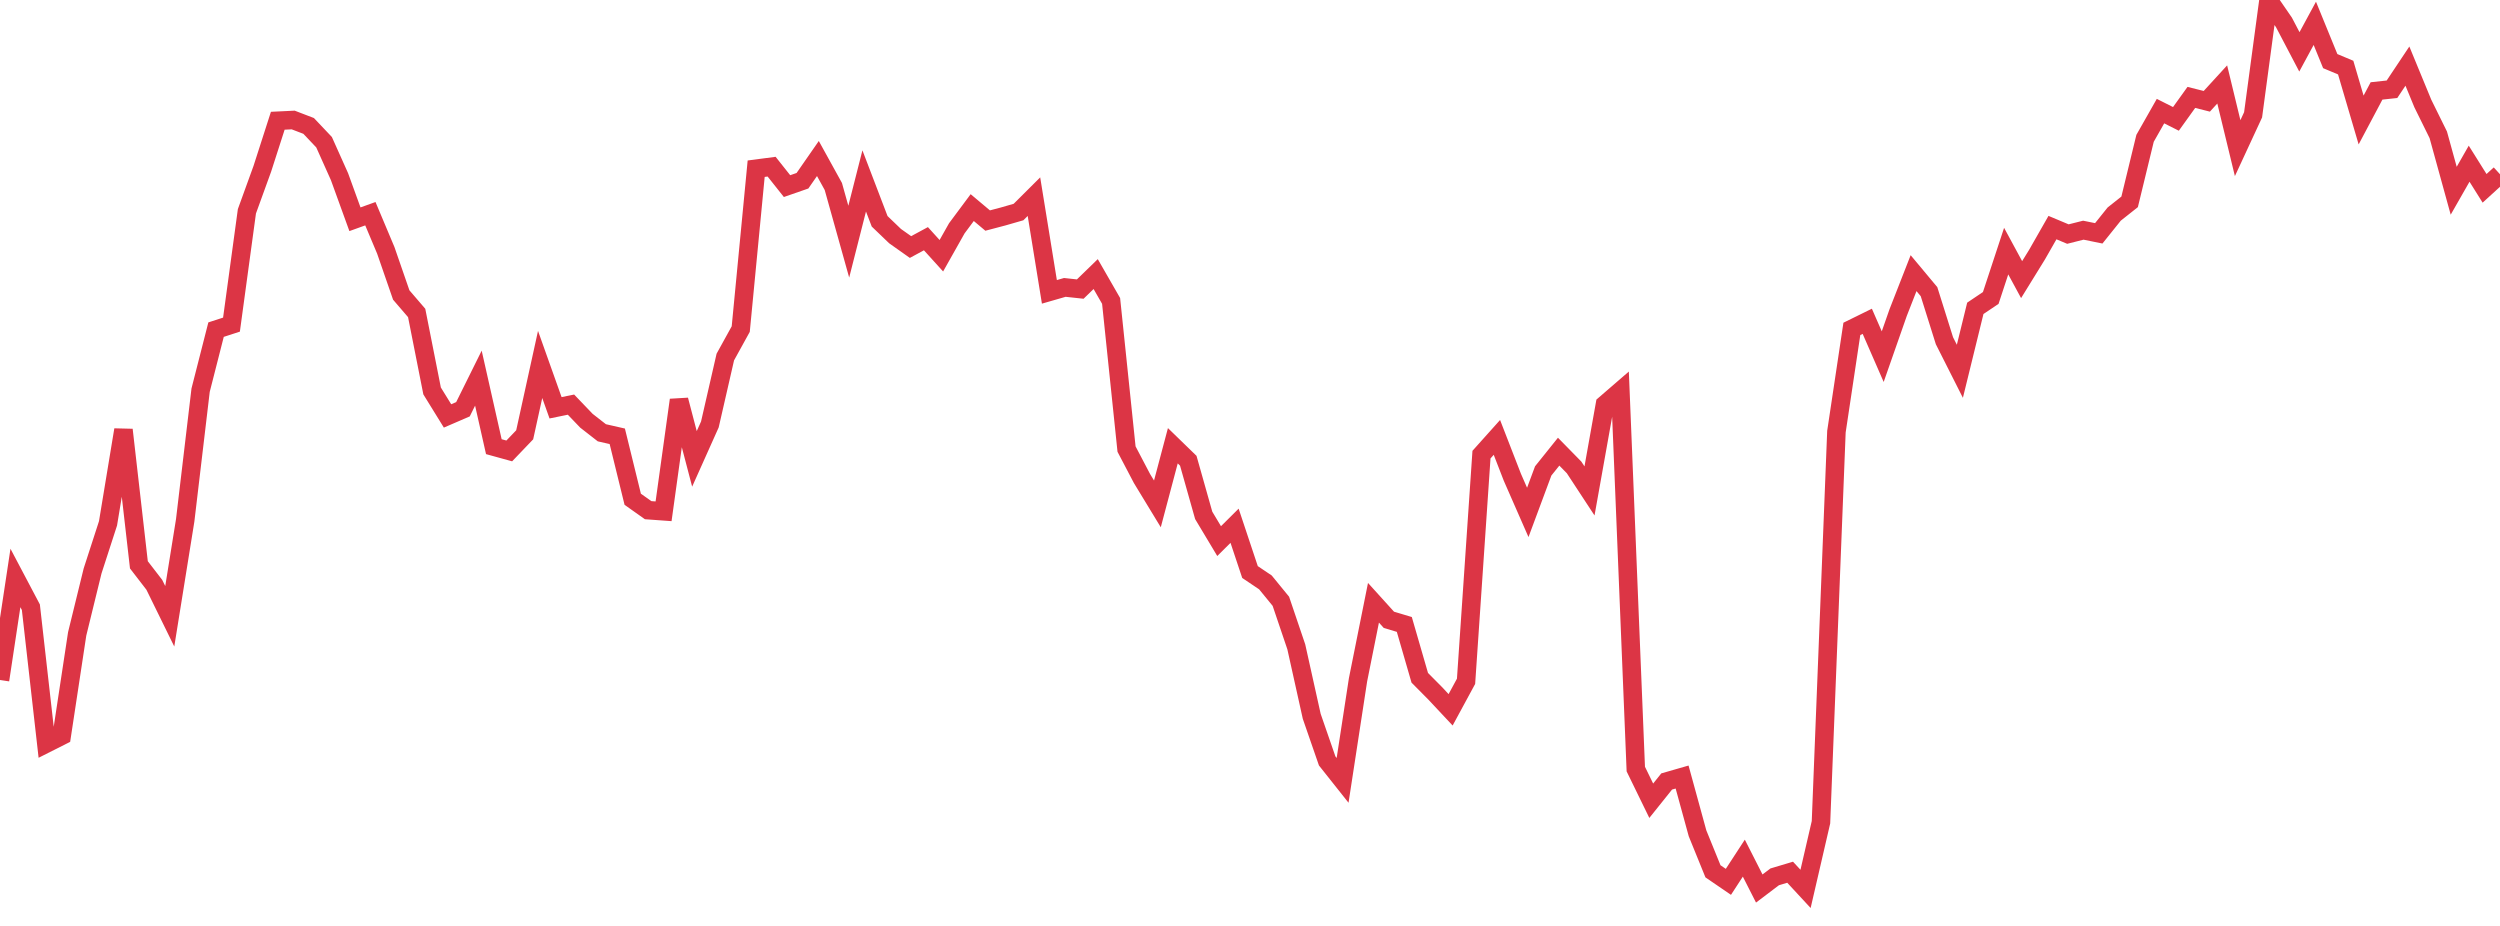 <?xml version="1.0" standalone="no"?>
<!DOCTYPE svg PUBLIC "-//W3C//DTD SVG 1.1//EN" "http://www.w3.org/Graphics/SVG/1.1/DTD/svg11.dtd">
<svg width="135" height="50" viewBox="0 0 135 50" preserveAspectRatio="none" class="sparkline" xmlns="http://www.w3.org/2000/svg"
xmlns:xlink="http://www.w3.org/1999/xlink"><path  class="sparkline--line" d="M 0 36.72 L 0 36.72 L 0.833 31.21 L 1.667 32.79 L 2.5 40.15 L 3.333 39.73 L 4.167 34.23 L 5 30.83 L 5.833 28.26 L 6.667 23.21 L 7.5 30.5 L 8.333 31.58 L 9.167 33.28 L 10 28.1 L 10.833 21.07 L 11.667 17.8 L 12.5 17.53 L 13.333 11.41 L 14.167 9.11 L 15 6.52 L 15.833 6.48 L 16.667 6.8 L 17.5 7.68 L 18.333 9.54 L 19.167 11.84 L 20 11.54 L 20.833 13.52 L 21.667 15.93 L 22.5 16.9 L 23.333 21.11 L 24.167 22.46 L 25 22.1 L 25.833 20.42 L 26.667 24.12 L 27.5 24.35 L 28.333 23.48 L 29.167 19.68 L 30 22.02 L 30.833 21.85 L 31.667 22.72 L 32.5 23.37 L 33.333 23.56 L 34.167 26.96 L 35 27.55 L 35.833 27.61 L 36.667 21.6 L 37.5 24.78 L 38.333 22.92 L 39.167 19.28 L 40 17.77 L 40.833 9.11 L 41.667 9 L 42.5 10.05 L 43.333 9.76 L 44.167 8.56 L 45 10.07 L 45.833 13.05 L 46.667 9.77 L 47.5 11.95 L 48.333 12.75 L 49.167 13.34 L 50 12.89 L 50.833 13.81 L 51.667 12.33 L 52.5 11.21 L 53.333 11.91 L 54.167 11.69 L 55 11.45 L 55.833 10.62 L 56.667 15.76 L 57.5 15.52 L 58.333 15.61 L 59.167 14.8 L 60 16.25 L 60.833 24.25 L 61.667 25.84 L 62.5 27.21 L 63.333 24.07 L 64.167 24.88 L 65 27.83 L 65.833 29.22 L 66.667 28.39 L 67.5 30.89 L 68.333 31.45 L 69.167 32.47 L 70 34.93 L 70.833 38.68 L 71.667 41.09 L 72.5 42.14 L 73.333 36.71 L 74.167 32.55 L 75 33.47 L 75.833 33.72 L 76.667 36.6 L 77.5 37.44 L 78.333 38.33 L 79.167 36.79 L 80 24.55 L 80.833 23.62 L 81.667 25.77 L 82.5 27.67 L 83.333 25.43 L 84.167 24.39 L 85 25.24 L 85.833 26.51 L 86.667 21.84 L 87.5 21.12 L 88.333 41.53 L 89.167 43.24 L 90 42.2 L 90.833 41.96 L 91.667 45 L 92.5 47.05 L 93.333 47.62 L 94.167 46.34 L 95 47.98 L 95.833 47.35 L 96.667 47.1 L 97.5 48 L 98.333 44.4 L 99.167 23.31 L 100 17.76 L 100.833 17.35 L 101.667 19.26 L 102.5 16.88 L 103.333 14.75 L 104.167 15.75 L 105 18.4 L 105.833 20.05 L 106.667 16.65 L 107.5 16.09 L 108.333 13.56 L 109.167 15.1 L 110 13.75 L 110.833 12.29 L 111.667 12.64 L 112.5 12.43 L 113.333 12.6 L 114.167 11.56 L 115 10.9 L 115.833 7.47 L 116.667 6 L 117.5 6.42 L 118.333 5.26 L 119.167 5.47 L 120 4.56 L 120.833 8 L 121.667 6.2 L 122.5 0 L 123.333 1.21 L 124.167 2.8 L 125 1.26 L 125.833 3.3 L 126.667 3.65 L 127.5 6.48 L 128.333 4.91 L 129.167 4.82 L 130 3.57 L 130.833 5.59 L 131.667 7.28 L 132.5 10.3 L 133.333 8.84 L 134.167 10.17 L 135 9.41" fill="none" stroke-width="1" stroke="#dc3545"></path></svg>